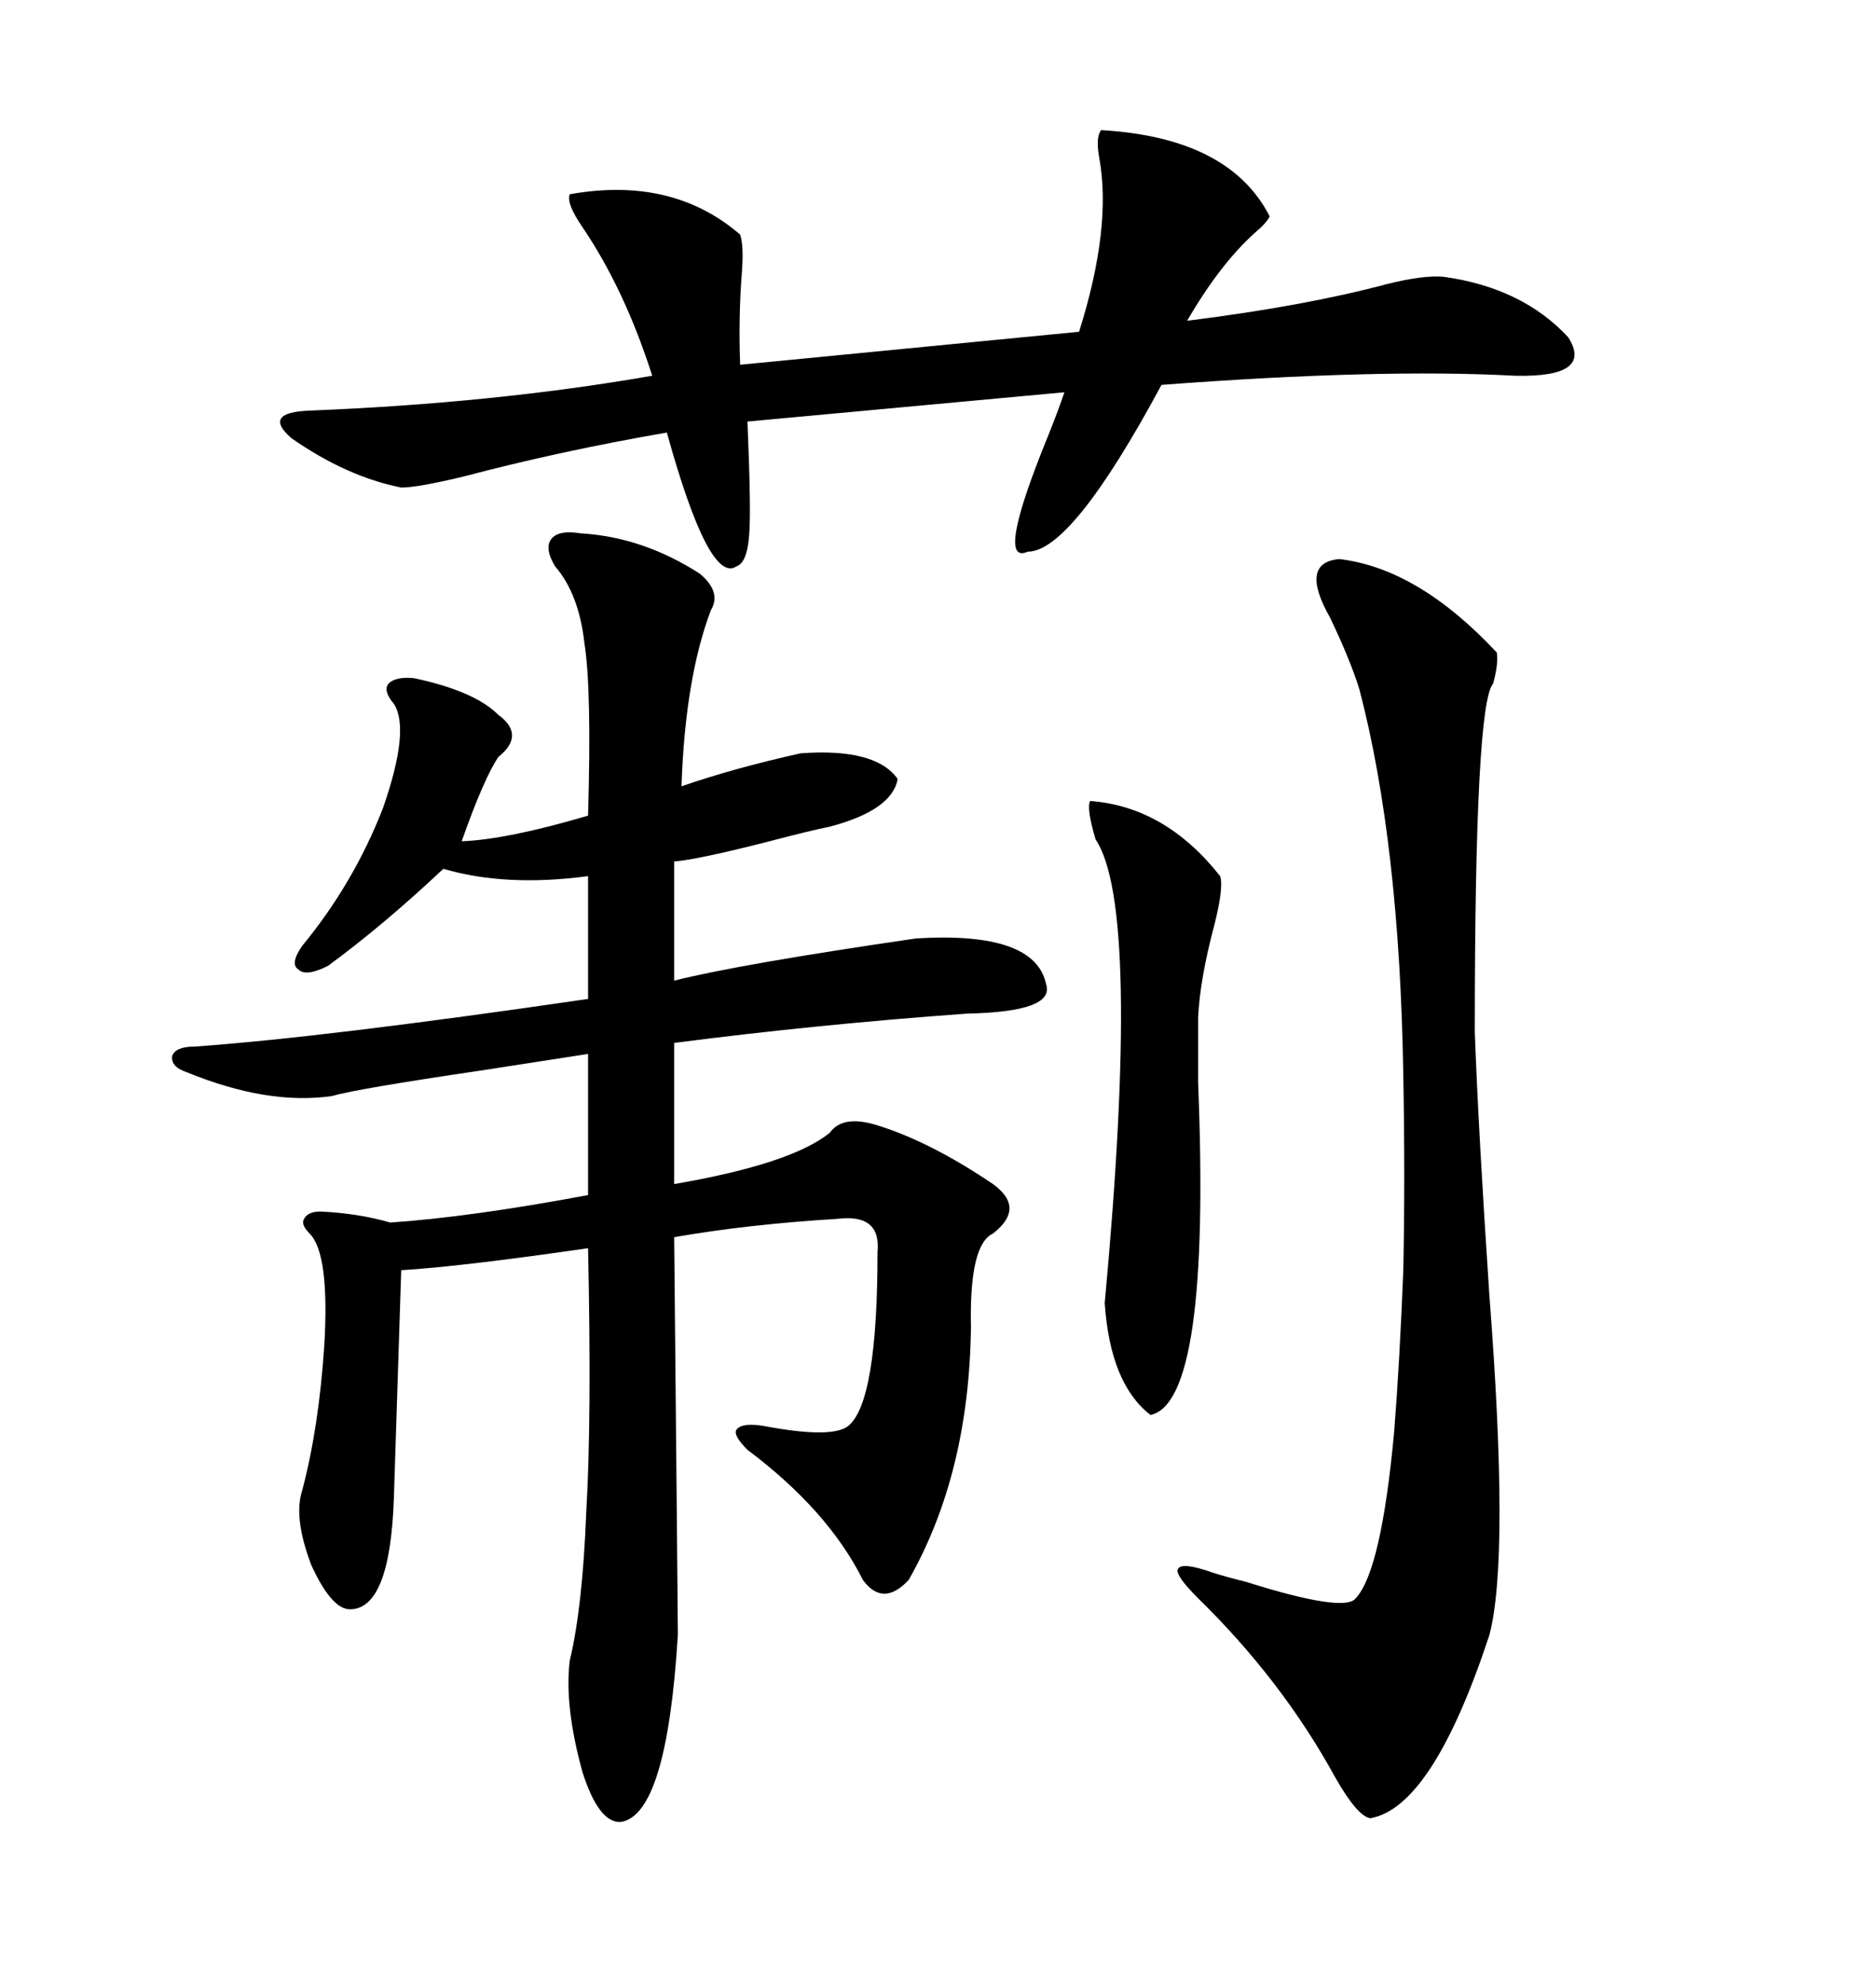 <svg xmlns="http://www.w3.org/2000/svg" xmlns:xlink="http://www.w3.org/1999/xlink" width="300" height="317.285"><path d="M94.04 159.67L94.04 159.67L94.04 140.04Q80.86 141.80 70.90 138.87L70.90 138.87Q61.23 147.95 52.44 154.39L52.44 154.39Q48.93 156.15 47.75 154.98L47.75 154.98Q46.29 154.10 48.34 151.17L48.34 151.17Q56.54 141.21 61.23 129.20L61.23 129.20Q65.63 116.60 62.99 112.50L62.99 112.50Q61.23 110.45 62.11 109.28L62.11 109.28Q63.28 108.11 66.21 108.40L66.21 108.40Q75.88 110.45 79.69 114.26L79.69 114.26Q84.08 117.48 79.69 121.00L79.69 121.00Q77.34 124.51 73.83 134.47L73.83 134.47Q81.15 134.18 94.04 130.37L94.04 130.37Q94.63 110.16 93.46 102.83L93.46 102.83Q92.58 94.92 88.77 90.53L88.77 90.53Q87.01 87.60 88.18 86.13L88.18 86.13Q89.36 84.67 92.87 85.25L92.87 85.25Q102.83 85.84 111.91 91.70L111.91 91.70Q115.43 94.63 113.67 97.56L113.67 97.56Q109.57 108.40 108.98 125.68L108.98 125.68Q117.48 122.75 128.03 120.41L128.03 120.41Q140.04 119.53 143.55 124.51L143.55 124.51Q142.68 129.49 132.71 132.13L132.71 132.13Q129.79 132.71 123.05 134.47L123.05 134.47Q111.62 137.40 107.81 137.70L107.81 137.70L107.81 156.74Q118.36 154.10 146.48 150L146.48 150Q165.53 148.83 167.29 157.32L167.29 157.32Q168.75 161.72 154.69 162.01L154.69 162.01Q130.37 163.77 107.81 166.70L107.81 166.70L107.81 189.26Q126.56 186.04 132.71 181.05L132.71 181.05Q134.77 178.13 140.33 179.88L140.33 179.88Q148.83 182.52 158.79 189.26L158.79 189.26Q164.06 193.07 158.79 197.17L158.79 197.17Q154.98 198.93 155.27 212.11L155.27 212.11Q154.98 235.55 145.31 252.54L145.31 252.54Q141.21 256.93 137.99 252.54L137.99 252.54Q132.42 241.41 119.53 231.74L119.53 231.74Q117.19 229.39 117.77 228.52L117.77 228.52Q118.65 227.34 122.17 227.93L122.17 227.93Q133.01 229.98 135.64 227.93L135.64 227.93Q140.33 224.12 140.33 200.10L140.33 200.10Q140.92 193.95 133.89 194.82L133.89 194.82Q119.53 195.70 107.81 197.75L107.81 197.75Q108.40 258.98 108.40 261.33L108.40 261.33Q106.64 290.04 99.32 291.21L99.32 291.21Q95.80 291.50 93.16 283.30L93.16 283.30Q90.23 272.75 91.11 265.43L91.11 265.43Q93.16 256.93 93.75 241.70L93.75 241.70Q94.63 227.05 94.04 199.51L94.04 199.51Q73.83 202.44 64.16 203.03L64.16 203.03L62.99 239.36Q62.40 257.23 55.96 257.23L55.96 257.23Q53.03 257.23 49.80 250.20L49.80 250.20Q46.88 242.58 48.34 238.18L48.34 238.18Q50.98 228.22 51.86 215.04L51.86 215.04Q52.73 200.39 49.51 197.17L49.51 197.17Q48.05 195.70 48.63 194.82L48.63 194.82Q49.22 193.65 51.27 193.65L51.27 193.65Q57.42 193.95 62.40 195.41L62.40 195.41Q75.29 194.53 94.04 191.02L94.04 191.02L94.04 168.46Q90.23 169.04 77.05 171.09L77.05 171.09Q57.13 174.02 53.03 175.20L53.03 175.20Q42.77 176.66 29.88 171.39L29.88 171.39Q27.25 170.51 27.54 168.75L27.54 168.75Q28.13 167.29 31.05 167.29L31.05 167.29Q51.86 165.82 94.04 159.67ZM176.07 20.80L176.07 20.80Q196.58 21.97 203.03 34.57L203.03 34.57Q202.73 35.45 200.68 37.21L200.68 37.21Q195.12 42.19 189.84 51.27L189.84 51.27Q208.59 48.93 221.78 45.41L221.78 45.41Q227.64 43.95 230.86 44.24L230.86 44.24Q243.46 46.00 250.78 53.91L250.78 53.91Q254.88 60.35 242.29 60.06L242.29 60.06Q220.61 58.89 185.74 61.52L185.74 61.52Q171.39 88.18 164.36 88.18L164.36 88.18Q159.08 90.53 167.58 69.73L167.58 69.73Q169.34 65.33 170.21 62.70L170.21 62.70L119.53 67.38Q120.12 81.45 119.82 85.25L119.82 85.25Q119.53 89.94 117.77 90.53L117.77 90.53Q113.38 93.46 106.64 69.14L106.64 69.14Q89.65 72.07 74.12 76.17L74.12 76.17Q66.80 77.93 64.16 77.93L64.16 77.93Q55.37 76.17 46.58 70.02L46.58 70.02Q41.89 65.92 49.51 65.63L49.51 65.63Q79.10 64.45 104.30 60.06L104.30 60.06Q99.90 46.29 93.16 36.33L93.16 36.33Q90.53 32.52 91.11 31.05L91.11 31.05Q107.52 28.13 118.36 37.50L118.36 37.50Q118.95 39.26 118.65 43.36L118.65 43.36Q118.07 50.68 118.36 58.30L118.36 58.30L172.56 53.03Q177.83 36.33 175.78 25.20L175.78 25.20Q175.20 21.97 176.07 20.80ZM214.16 89.36L214.16 89.36Q226.76 90.82 239.36 104.30L239.36 104.30Q239.65 106.05 238.77 109.28L238.77 109.28Q235.84 112.50 235.84 164.94L235.84 164.94Q236.43 181.05 238.18 207.13L238.18 207.13Q241.41 249.02 238.18 261.33L238.18 261.33Q229.10 288.87 219.14 290.63L219.14 290.63Q217.09 290.33 213.57 284.18L213.57 284.18Q205.08 268.65 191.60 255.47L191.60 255.47Q187.79 251.66 188.38 250.78L188.38 250.78Q188.96 249.61 193.95 251.37L193.95 251.37Q195.70 251.95 199.22 252.83L199.22 252.83Q215.04 257.81 216.80 255.47L216.80 255.47Q220.90 251.07 222.95 228.81L222.95 228.81Q223.83 217.68 224.41 203.03L224.41 203.03Q224.71 188.09 224.41 171.97L224.41 171.97Q223.83 134.77 217.38 110.16L217.38 110.16Q215.92 105.47 212.70 98.73L212.70 98.73Q207.71 89.94 214.16 89.36ZM195.12 140.04L195.12 140.04Q195.70 141.80 194.24 147.66L194.24 147.66Q191.89 156.45 191.60 162.60L191.60 162.60Q191.60 164.36 191.60 173.14L191.60 173.14Q193.65 224.12 183.98 226.17L183.98 226.17Q177.54 221.19 176.66 208.30L176.66 208.30Q182.52 145.02 175.20 134.18L175.20 134.18Q173.73 129.20 174.32 128.03L174.32 128.03Q186.33 128.91 195.12 140.04Z"/></svg>
